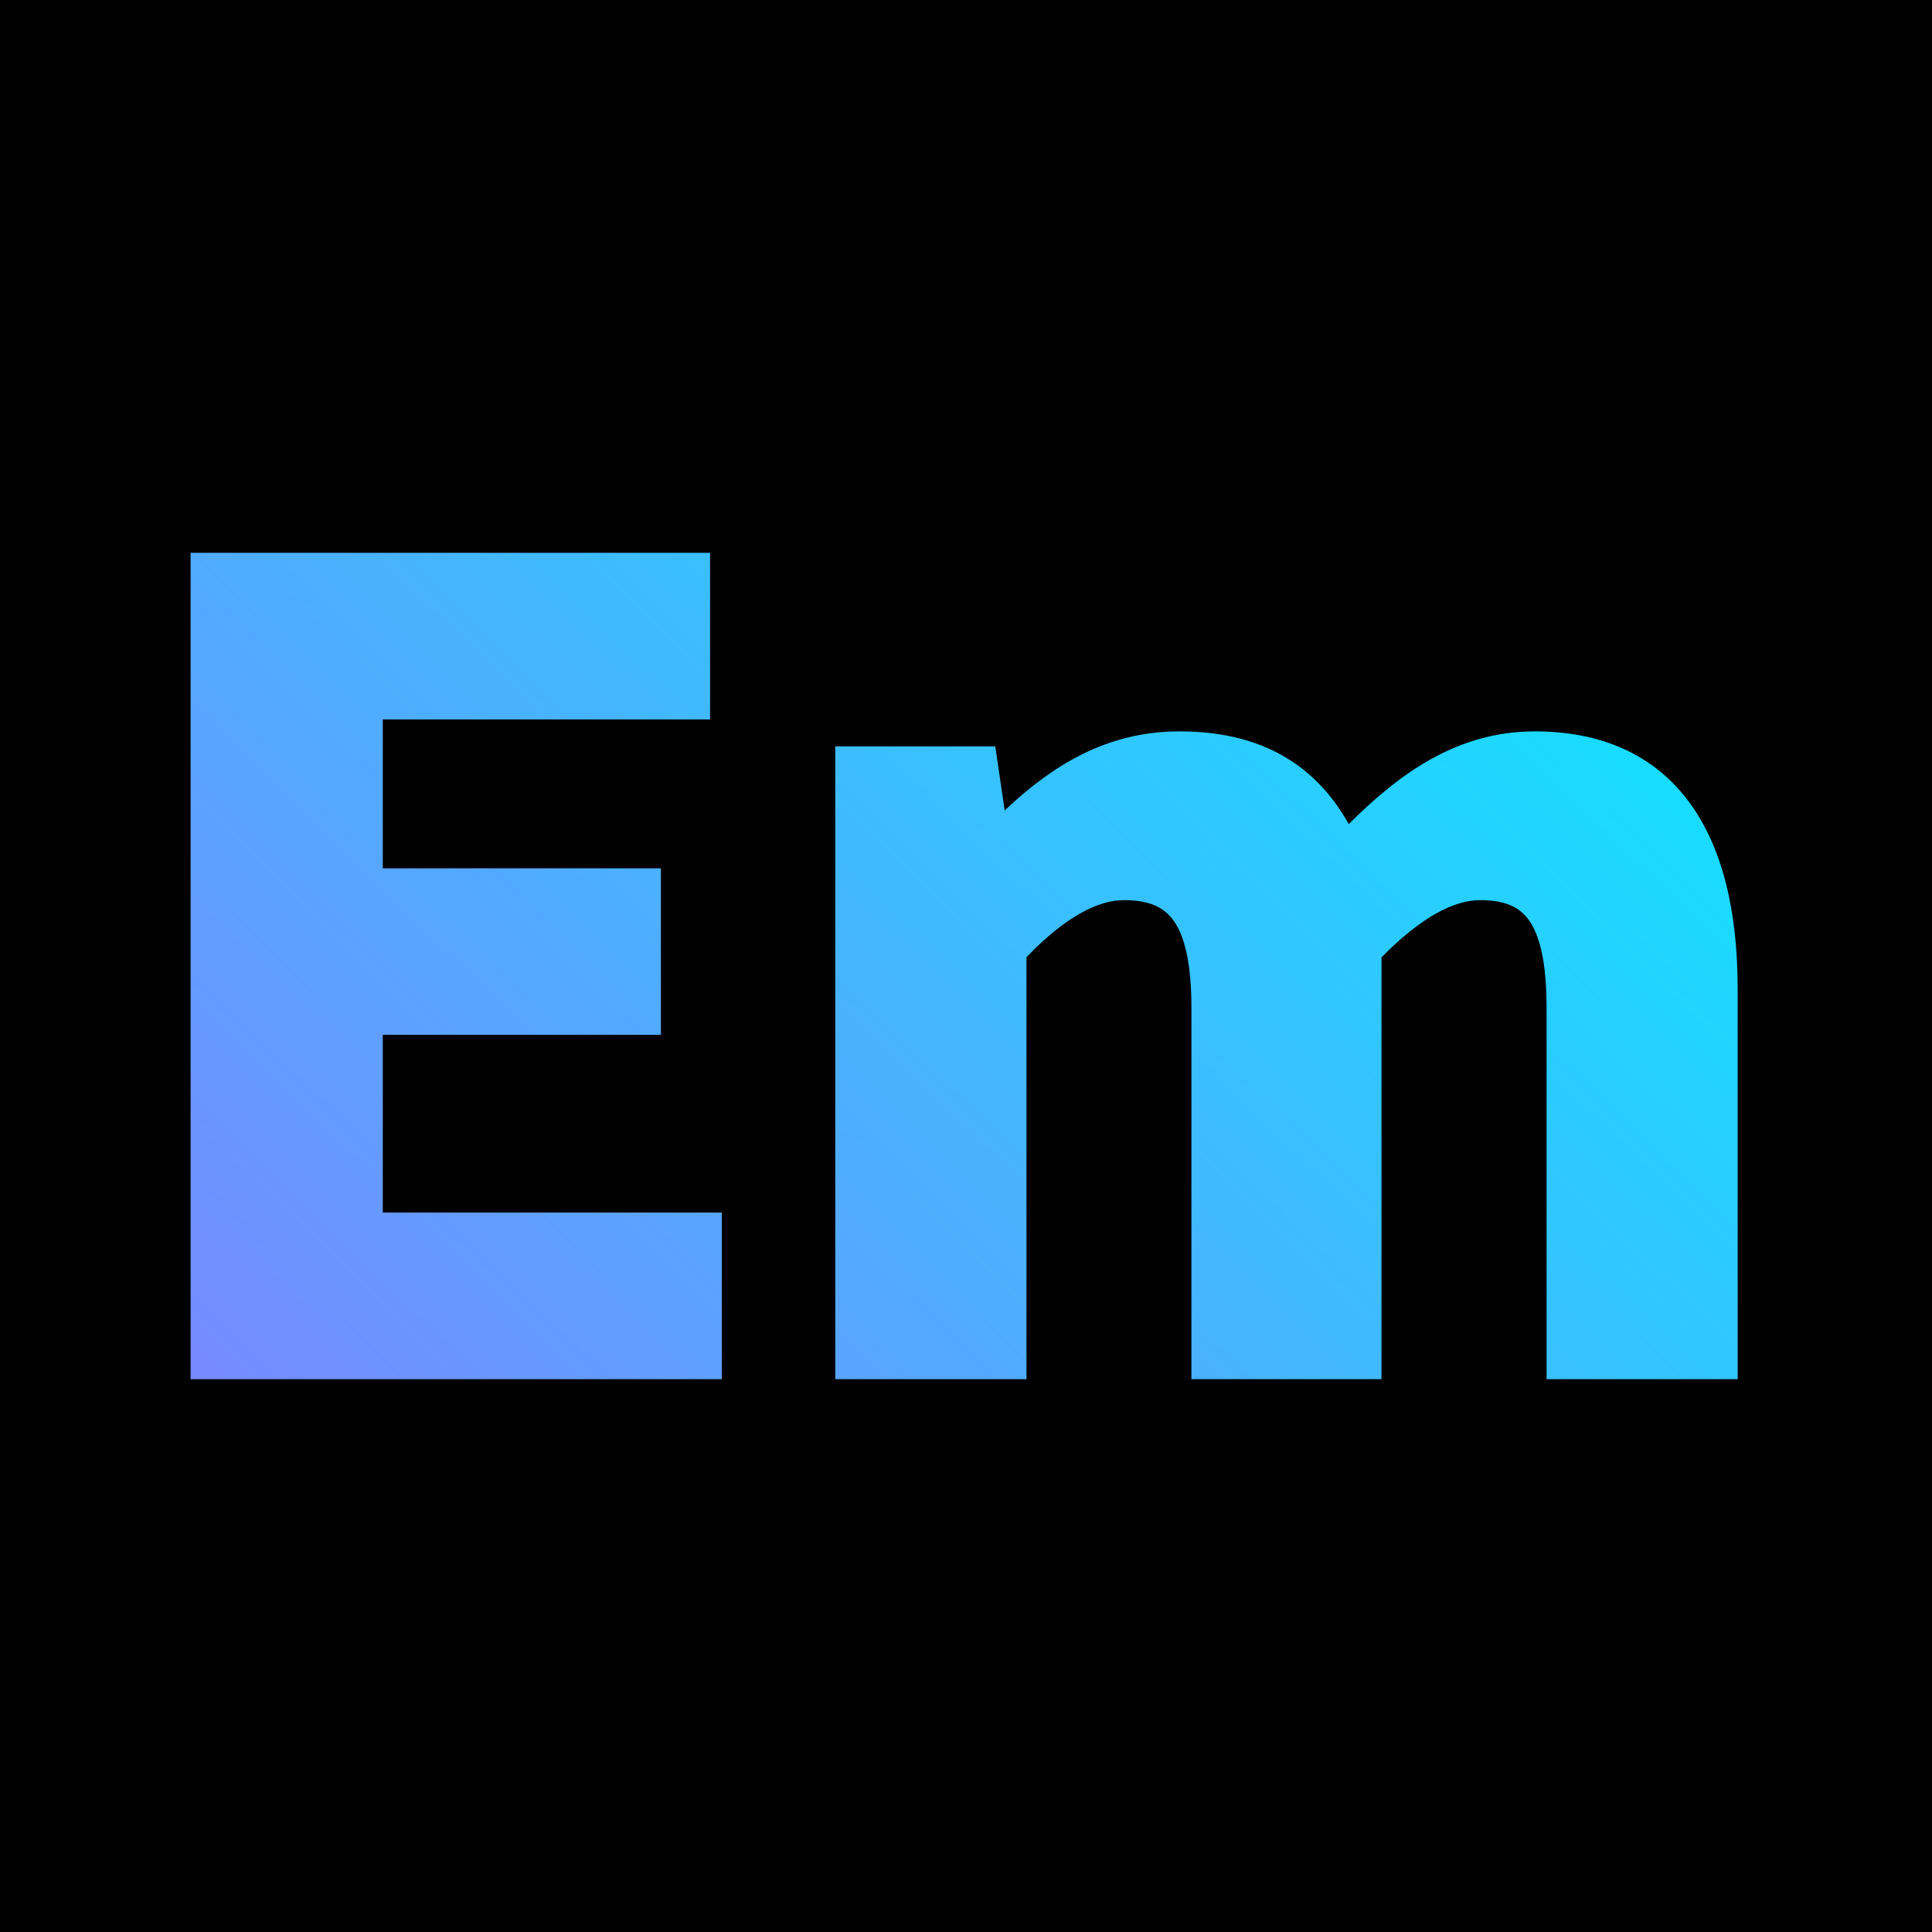 <svg width="512" height="512" viewBox="0 0 512 512" fill="none" xmlns="http://www.w3.org/2000/svg">
<rect width="512" height="512" fill="black"/>
<path d="M188.178 146.5H50.5V365.5H191.285V321.342H101.445V274.234H175.143V230.114H101.445V190.658H188.178V146.5Z" fill="url(#paint0_linear_13085_4889)"/>
<path d="M312.583 193.819C293.041 193.819 278.575 203.124 266.249 214.778L263.766 197.797H221.35V365.5H272.03V253.675C282.283 242.973 290.977 238.545 297.843 238.545C304.467 238.545 308.424 240.354 311.019 243.987C313.892 248.008 315.737 255.101 315.737 267.195V365.5H366.114V253.709C376.662 242.976 385.357 238.545 392.23 238.545C398.849 238.545 402.721 240.35 405.251 243.956C408.073 247.977 409.858 255.077 409.858 267.195V365.5H460.5V262.081C460.5 241.627 456.535 224.573 447.614 212.532C438.521 200.26 424.747 193.819 406.704 193.819C386.267 193.819 370.902 204.935 357.436 218.386C353.656 211.653 348.785 206.034 342.53 201.867C334.518 196.53 324.602 193.819 312.583 193.819Z" fill="url(#paint1_linear_13085_4889)"/>
<defs>
<linearGradient id="paint0_linear_13085_4889" x1="460.499" y1="224.063" x2="190.916" y2="501.795" gradientUnits="userSpaceOnUse">
<stop stop-color="#18DCFF"/>
<stop offset="1" stop-color="#778AFF"/>
</linearGradient>
<linearGradient id="paint1_linear_13085_4889" x1="460.499" y1="224.063" x2="190.916" y2="501.795" gradientUnits="userSpaceOnUse">
<stop stop-color="#18DCFF"/>
<stop offset="1" stop-color="#778AFF"/>
</linearGradient>
</defs>
</svg>
